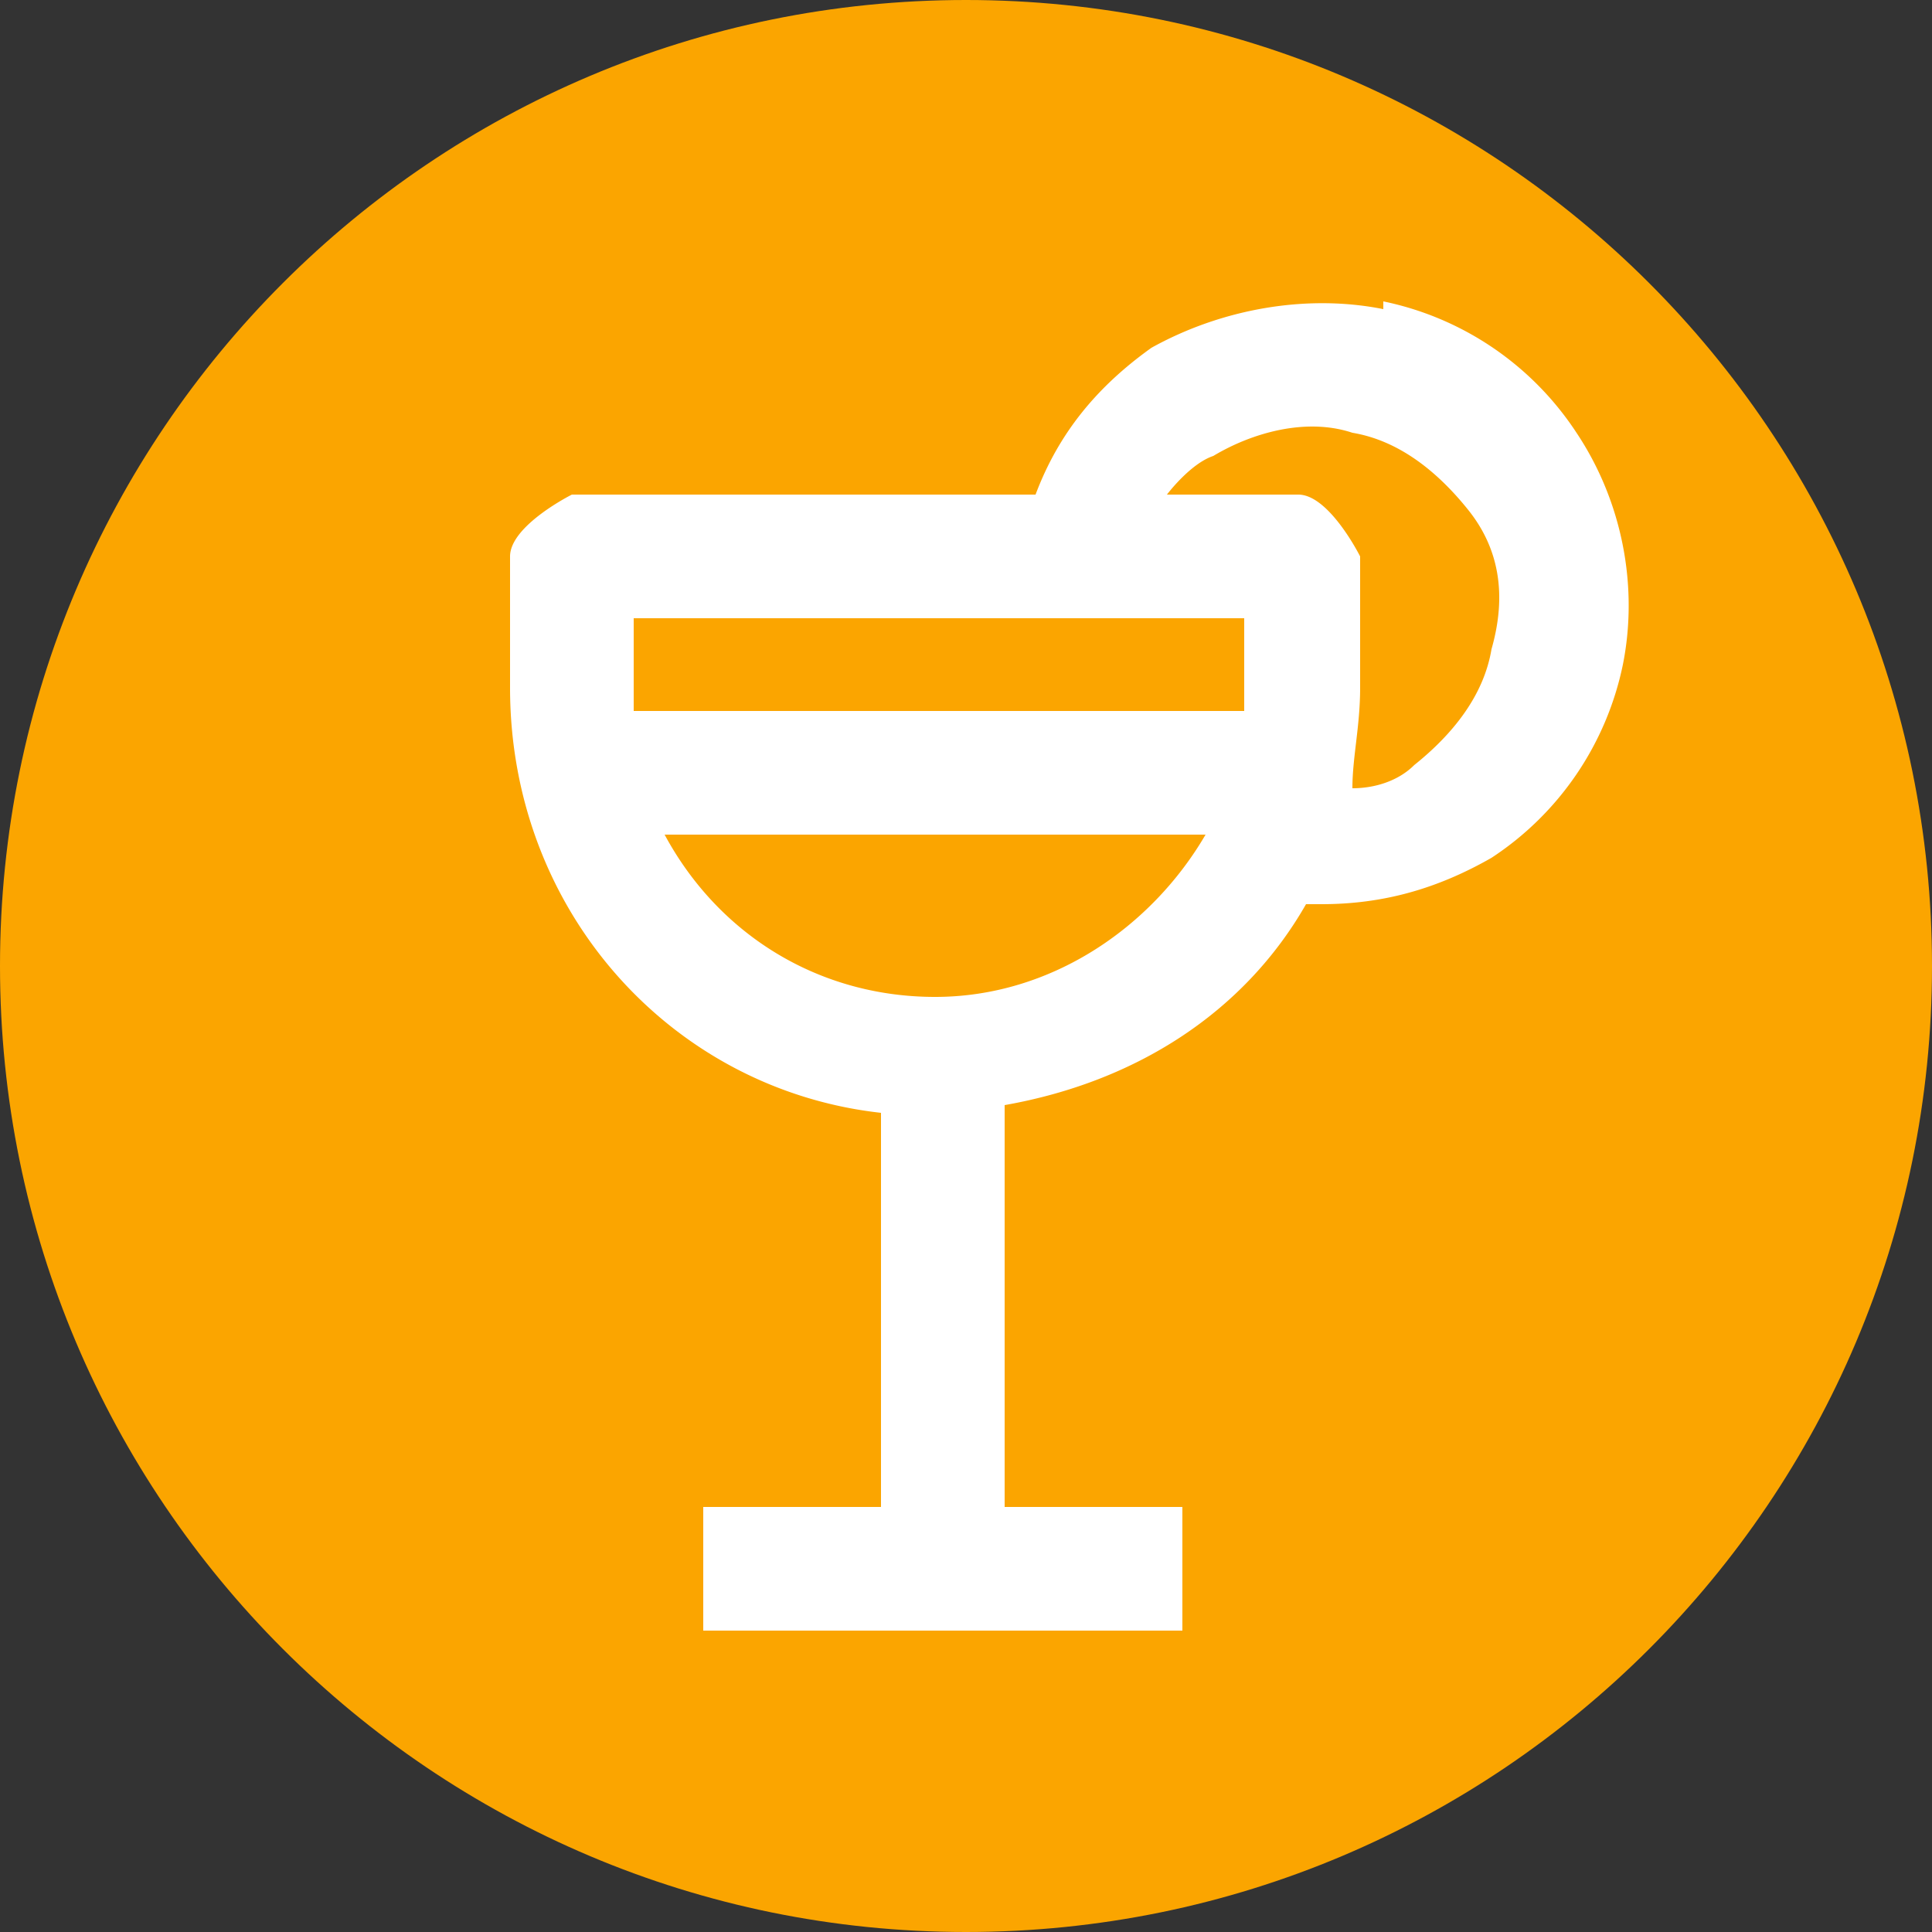<svg width="24" height="24" fill="none" xmlns="http://www.w3.org/2000/svg"><rect width="100%" height="100%" fill="#333333" stroke="none"/><g clip-path="url(#a)"><path d="M12 24c6.627 0 12-5.373 12-12S18.627 0 12 0 0 5.373 0 12s5.373 12 12 12Z" fill="#FBA500"/><path d="M17.184 3.84c-.96-.192-2.016 0-2.88.48-.672.48-1.152 1.056-1.44 1.824h-5.76s-.768.384-.768.768v1.632c0 2.784 2.016 4.992 4.608 5.28v4.896H8.736v1.536h5.952V18.72H12.48v-4.992c1.632-.288 2.976-1.152 3.744-2.496h.192c.768 0 1.44-.192 2.112-.576a3.783 3.783 0 0 0 1.632-2.4c.192-.96 0-2.016-.576-2.88a3.783 3.783 0 0 0-2.4-1.632v.096ZM7.776 7.68h7.68v1.152H7.872V7.68h-.096Zm3.84 4.704c-1.44 0-2.688-.768-3.36-2.016h6.72c-.672 1.152-1.92 2.016-3.36 2.016Zm6.912-4.32c-.096.576-.48 1.056-.96 1.44-.192.192-.48.288-.768.288 0-.384.096-.768.096-1.248V6.912s-.384-.768-.768-.768h-1.632s.288-.384.576-.48c.48-.288 1.152-.48 1.728-.288.576.096 1.056.48 1.44.96.384.48.48 1.056.288 1.728Z" fill="#fff"/></g><defs><clipPath id="a"><path fill="#fff" d="M0 0h24v24H0z"/></clipPath></defs></svg>